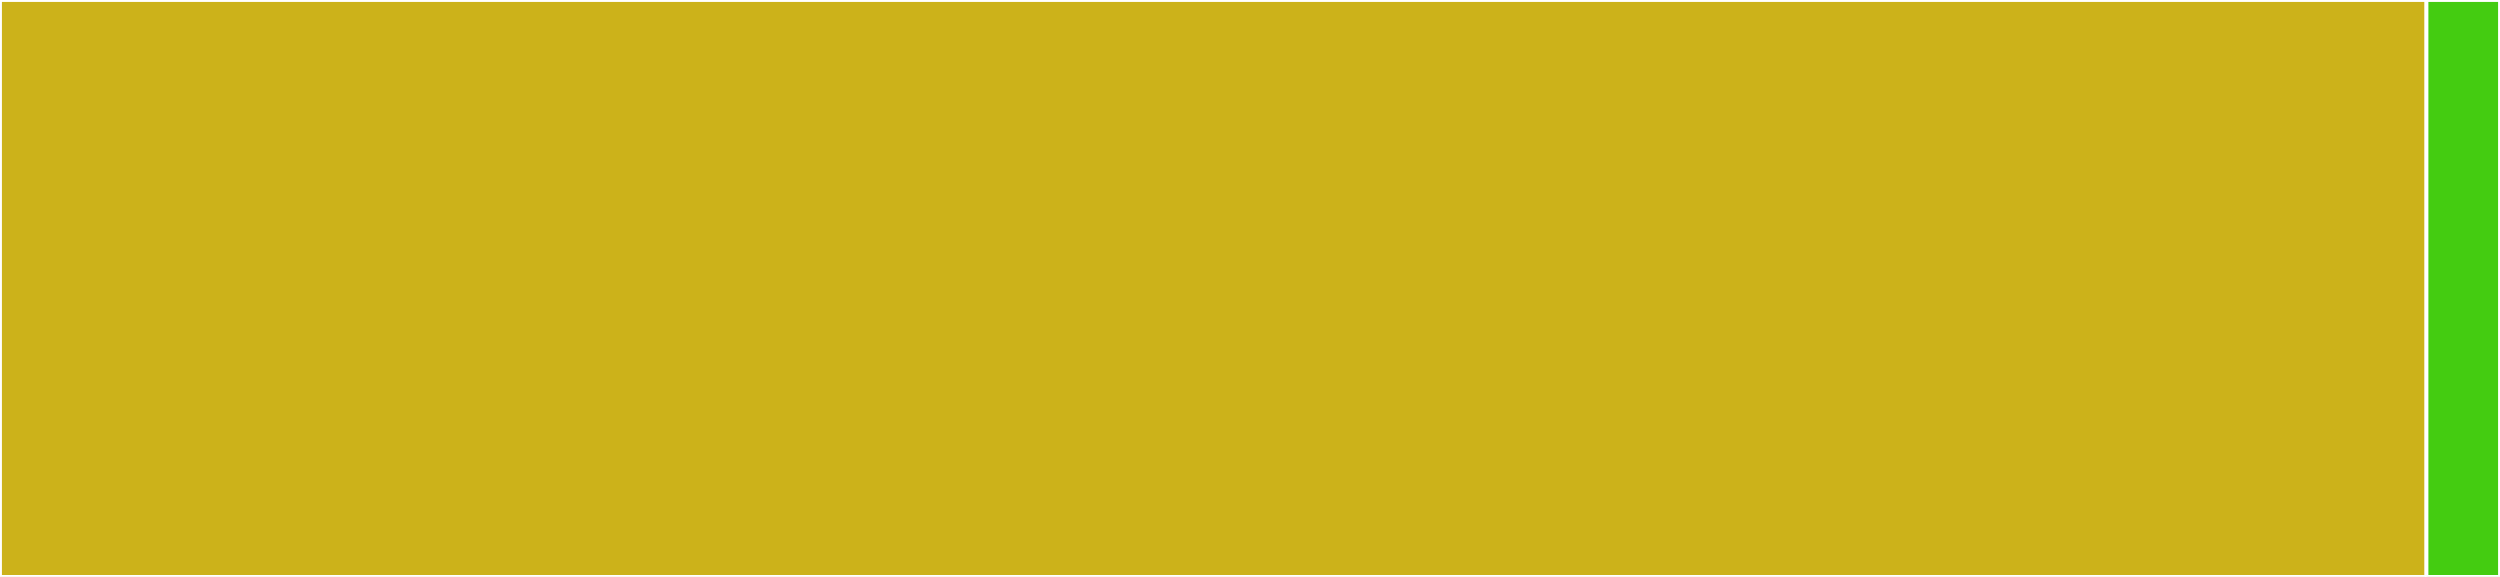 <svg baseProfile="full" width="650" height="150" viewBox="0 0 650 150" version="1.1"
xmlns="http://www.w3.org/2000/svg" xmlns:ev="http://www.w3.org/2001/xml-events"
xmlns:xlink="http://www.w3.org/1999/xlink">

<rect x="0" y="0" width="650" height="150" fill="#333333" stroke="none"/>

<style>rect.s{mask:url(#mask);}</style>
<defs>
  <pattern id="white" width="4" height="4" patternUnits="userSpaceOnUse" patternTransform="rotate(45)">
    <rect width="2" height="2" transform="translate(0,0)" fill="white"></rect>
  </pattern>
  <mask id="mask">
    <rect x="0" y="0" width="100%" height="100%" fill="url(#white)"></rect>
  </mask>
</defs>

<rect x="0" y="0" width="630.882" height="150.0" fill="#ccb21a" stroke="white" stroke-width="1" class=" tooltipped" data-content="elasticarray.jl"><title>elasticarray.jl</title></rect>
<rect x="630.882" y="0" width="19.118" height="150" fill="#4c1" stroke="white" stroke-width="1" class=" tooltipped" data-content="util.jl"><title>util.jl</title></rect>
</svg>